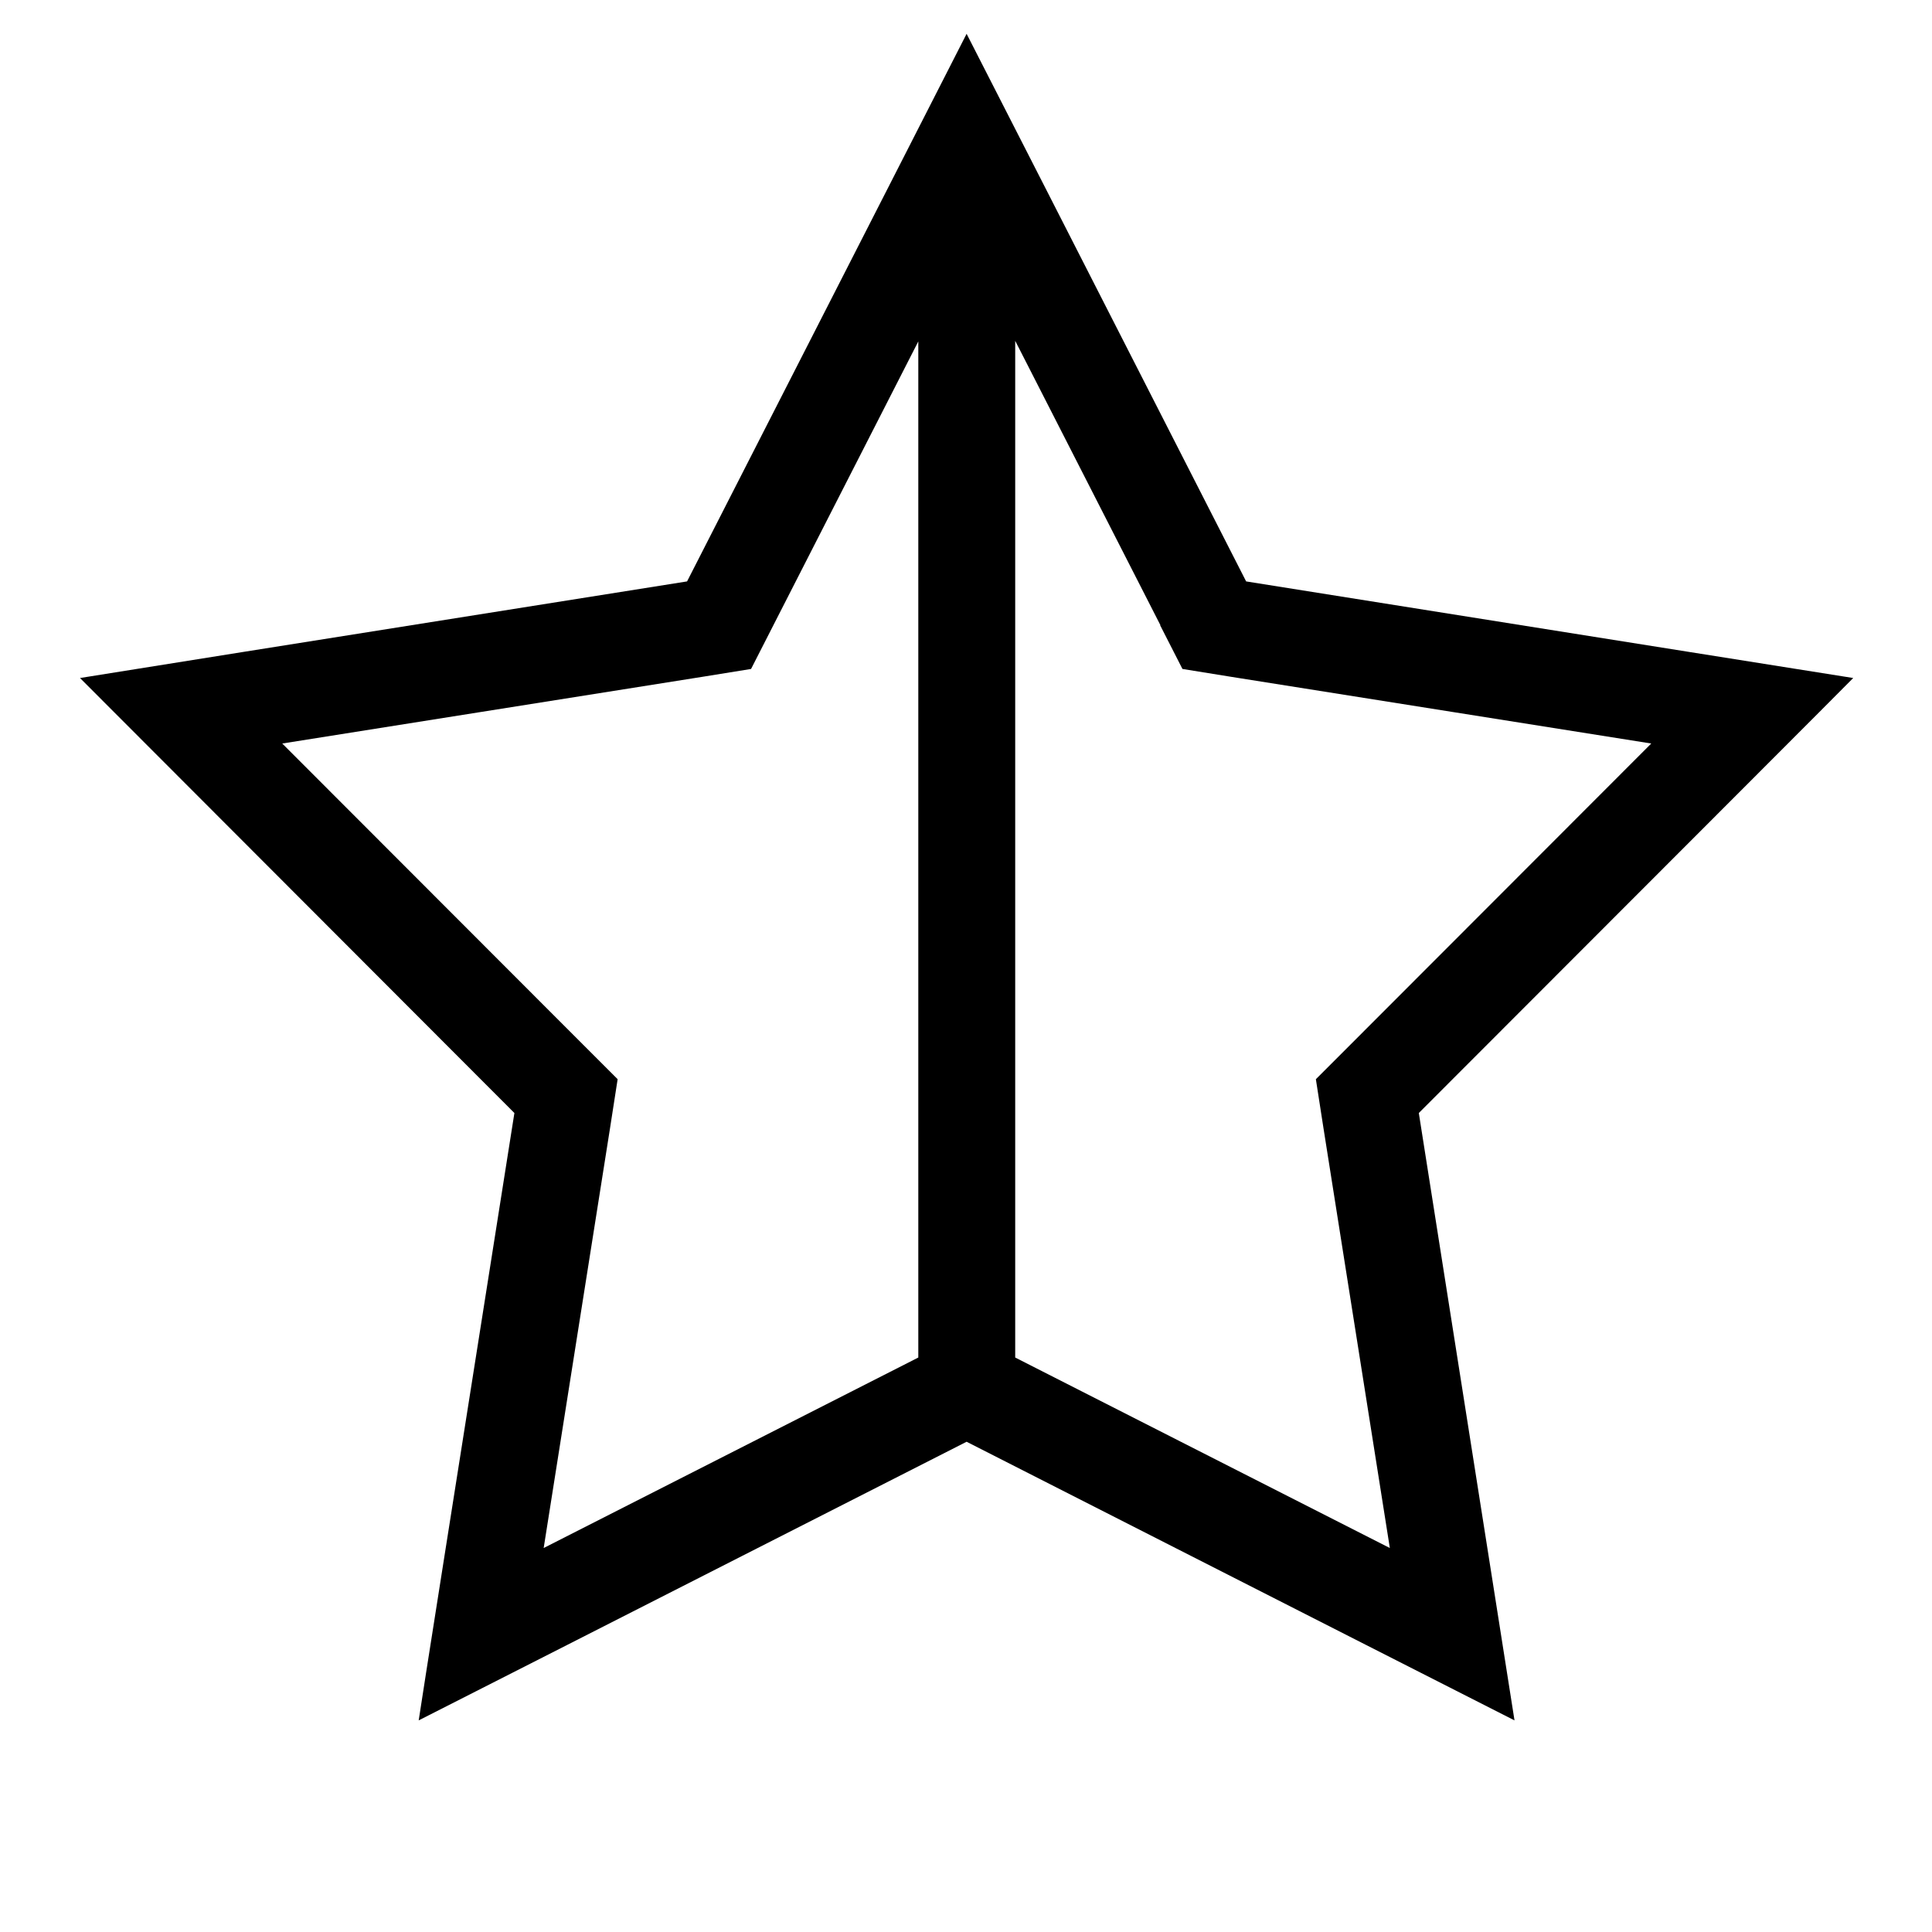 <svg xmlns="http://www.w3.org/2000/svg" viewBox="0 0 640 640"><!--! Font Awesome Pro 7.1.0 by @fontawesome - https://fontawesome.com License - https://fontawesome.com/license (Commercial License) Copyright 2025 Fonticons, Inc. --><path fill="currentColor" d="M384.3 207.1L391.7 221.6L407.8 224.2L547 246.3L447.4 346L435.9 357.5L438.4 373.6L460.4 512.8L336.3 449.7L336.3 112.9L384.4 207.1zM304.2 112.9L304.2 449.7L180.1 512.8L202.1 373.6L204.6 357.5L193.1 346L93.5 246.3L232.7 224.2L248.8 221.6L256.2 207.1L304.3 112.9zM613.9 224.6C608.4 223.7 541.3 213.1 412.8 192.6C353.6 76.6 322.8 16.2 320.2 11.2C317.7 16.2 286.8 76.6 227.6 192.6C99 213 32 223.7 26.5 224.6C30.4 228.5 78.4 276.6 170.4 368.7C150.1 497.3 139.5 564.3 138.7 569.9C143.7 567.4 204.2 536.6 320.2 477.6C436.2 536.6 496.7 567.4 501.7 569.9C500.8 564.4 490.3 497.3 470 368.7C562 276.6 610 228.6 613.9 224.6z"/></svg>